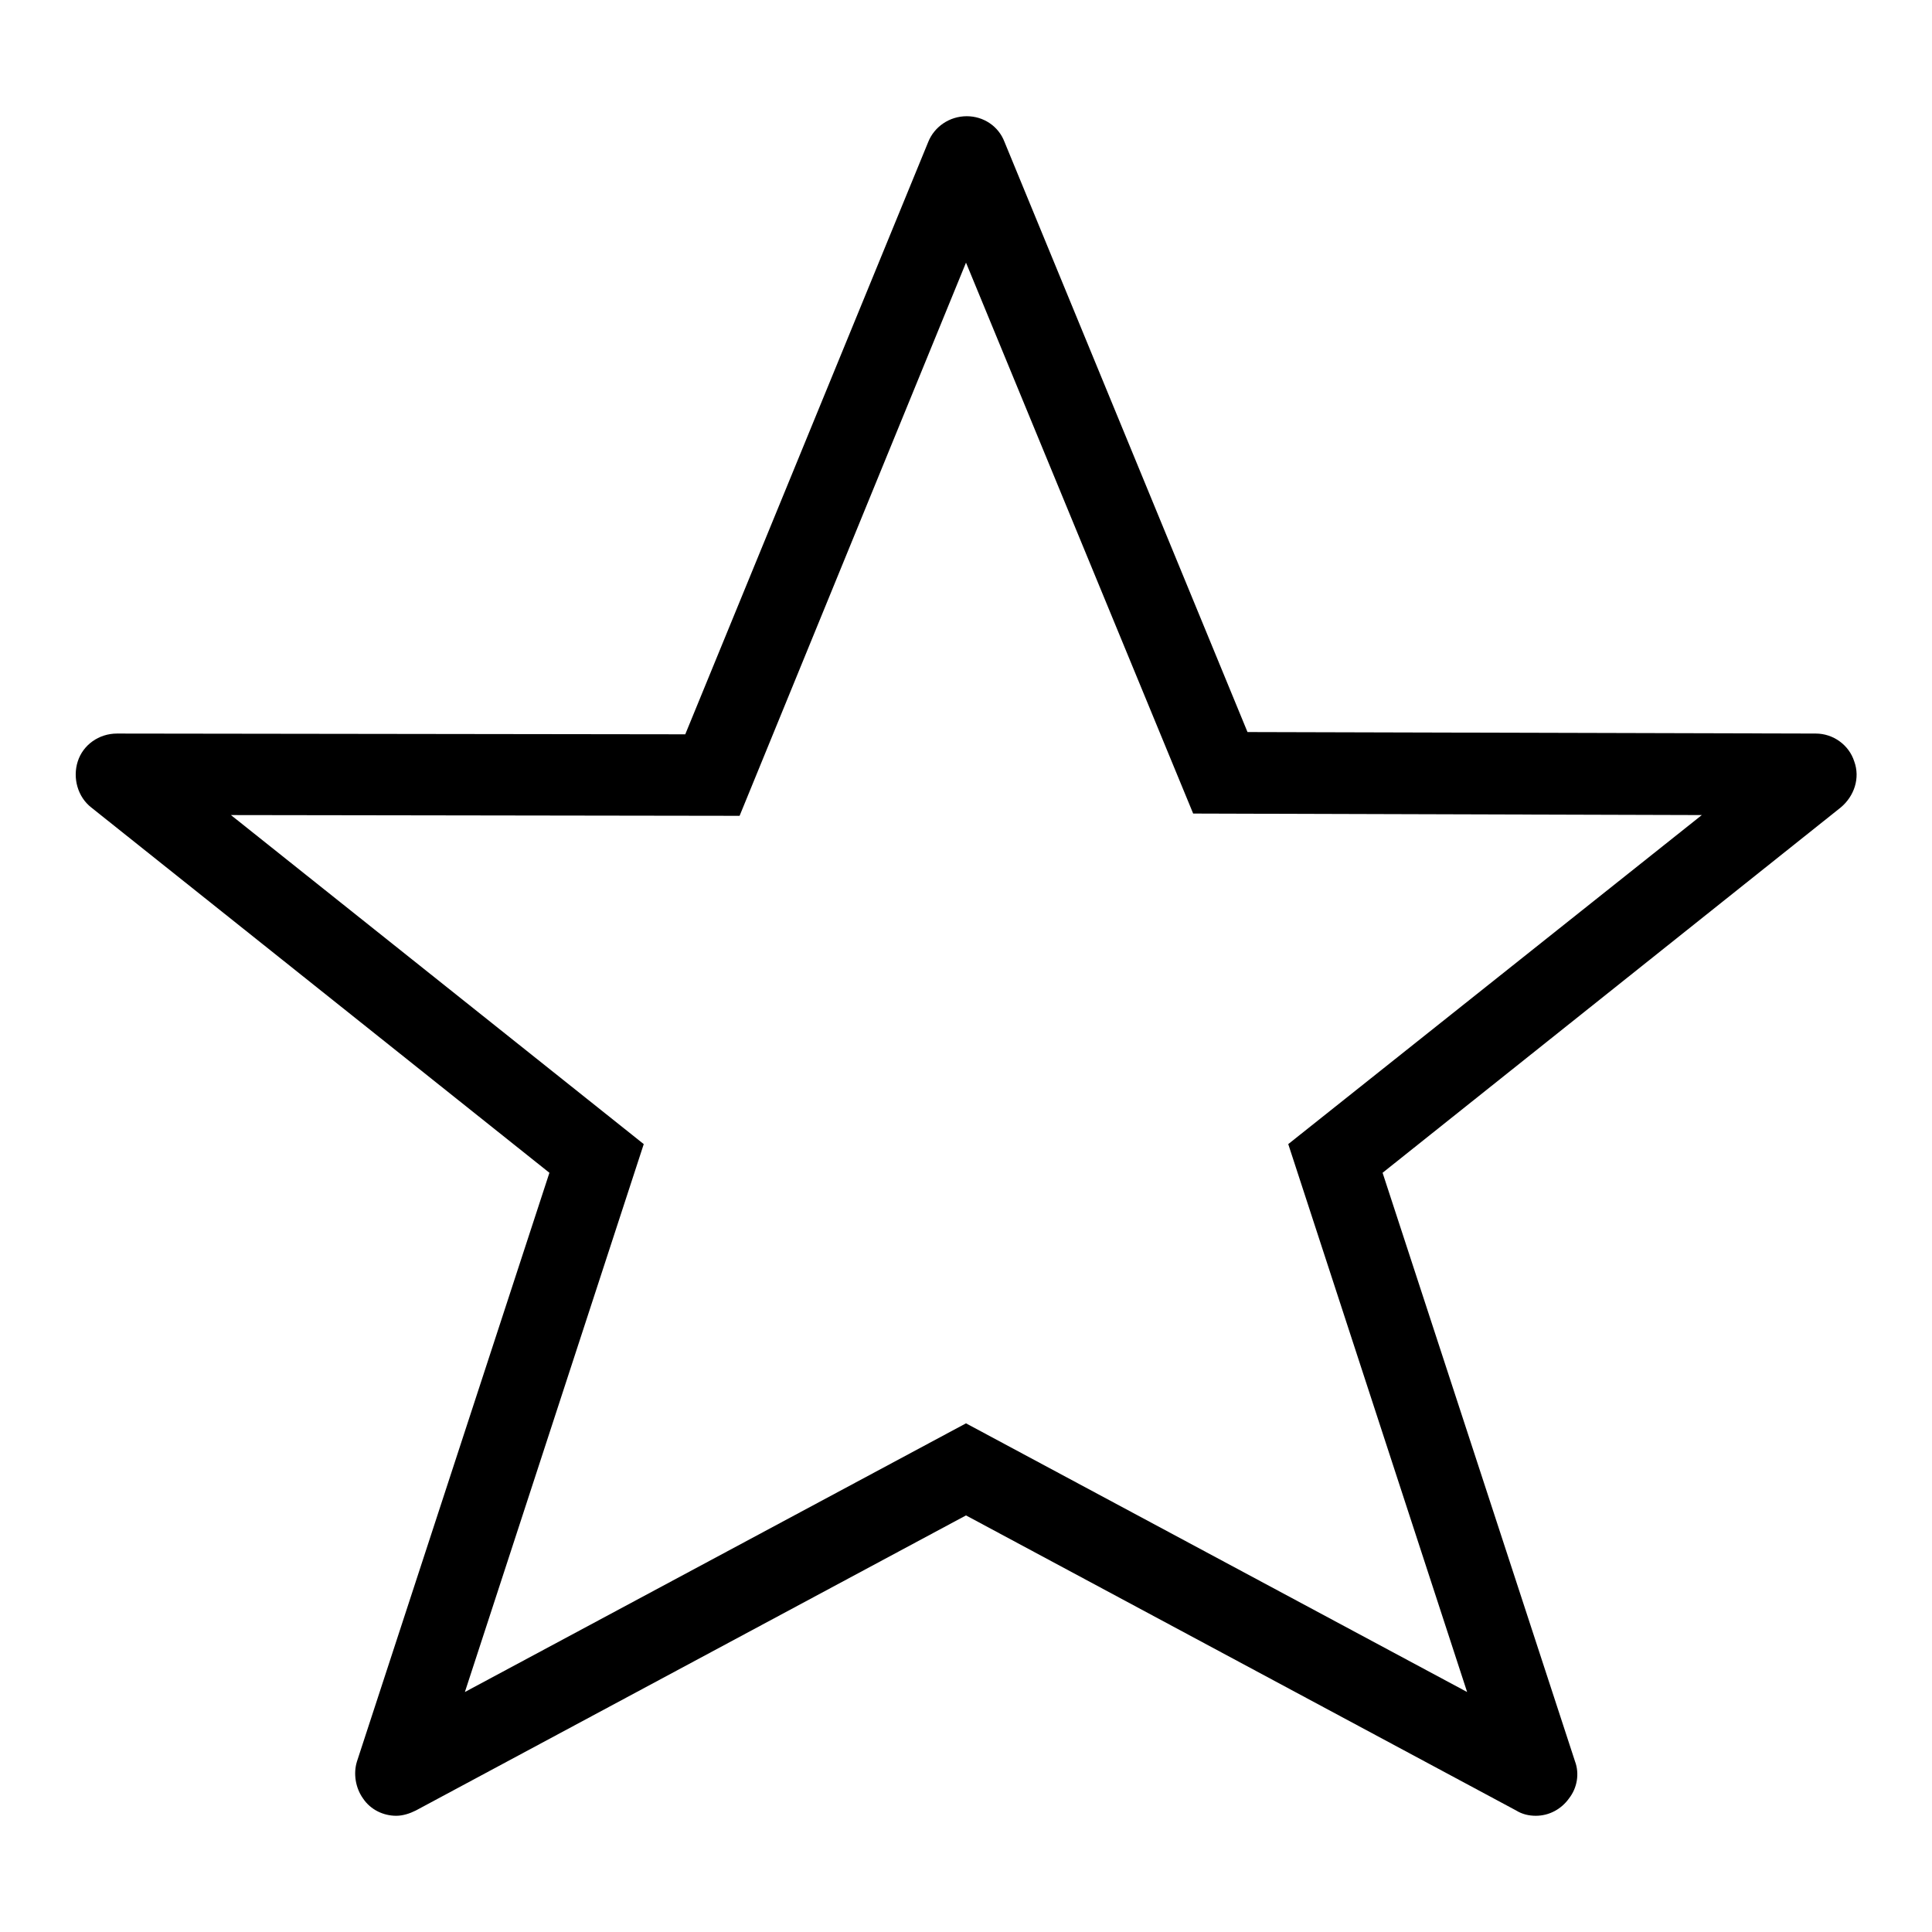 <?xml version="1.0" encoding="utf-8"?>
<!-- Svg Vector Icons : http://www.onlinewebfonts.com/icon -->
<!DOCTYPE svg PUBLIC "-//W3C//DTD SVG 1.1//EN" "http://www.w3.org/Graphics/SVG/1.1/DTD/svg11.dtd">
<svg version="1.1" xmlns="http://www.w3.org/2000/svg" xmlns:xlink="http://www.w3.org/1999/xlink" x="0px" y="0px" viewBox="0 0 256 256" enable-background="new 0 0 256 256" xml:space="preserve">
<g><g><path fill="#000000" d="M203.5,240.6c-0.9,0-1.8-0.2-2.6-0.7L128,200.8l-72.9,39.1c-0.8,0.4-1.7,0.7-2.6,0.7c-1.7,0-3.4-0.8-4.4-2.3c-1-1.4-1.3-3.3-0.8-4.9l25.5-78L12.1,107c-1.8-1.4-2.5-3.9-1.8-6.1s2.8-3.7,5.2-3.7l75.3,0.1L123,18.8c0.8-2,2.8-3.4,5.1-3.4c2.2,0,4.2,1.3,5,3.4l32.2,78.2l75.3,0.2c2.3,0,4.4,1.5,5.1,3.7c0.8,2.2,0,4.6-1.8,6.1l-60.7,48.4l25.5,78c0.6,1.6,0.3,3.5-0.8,4.9C206.9,239.7,205.3,240.6,203.5,240.6z M128,188.6l66.4,35.6l-23.7-72.6l54.8-43.6l-67.4-0.2l-30.1-73L98,108.1L30.6,108l54.7,43.6l-23.7,72.6L128,188.6z"/></g></g>
</svg>